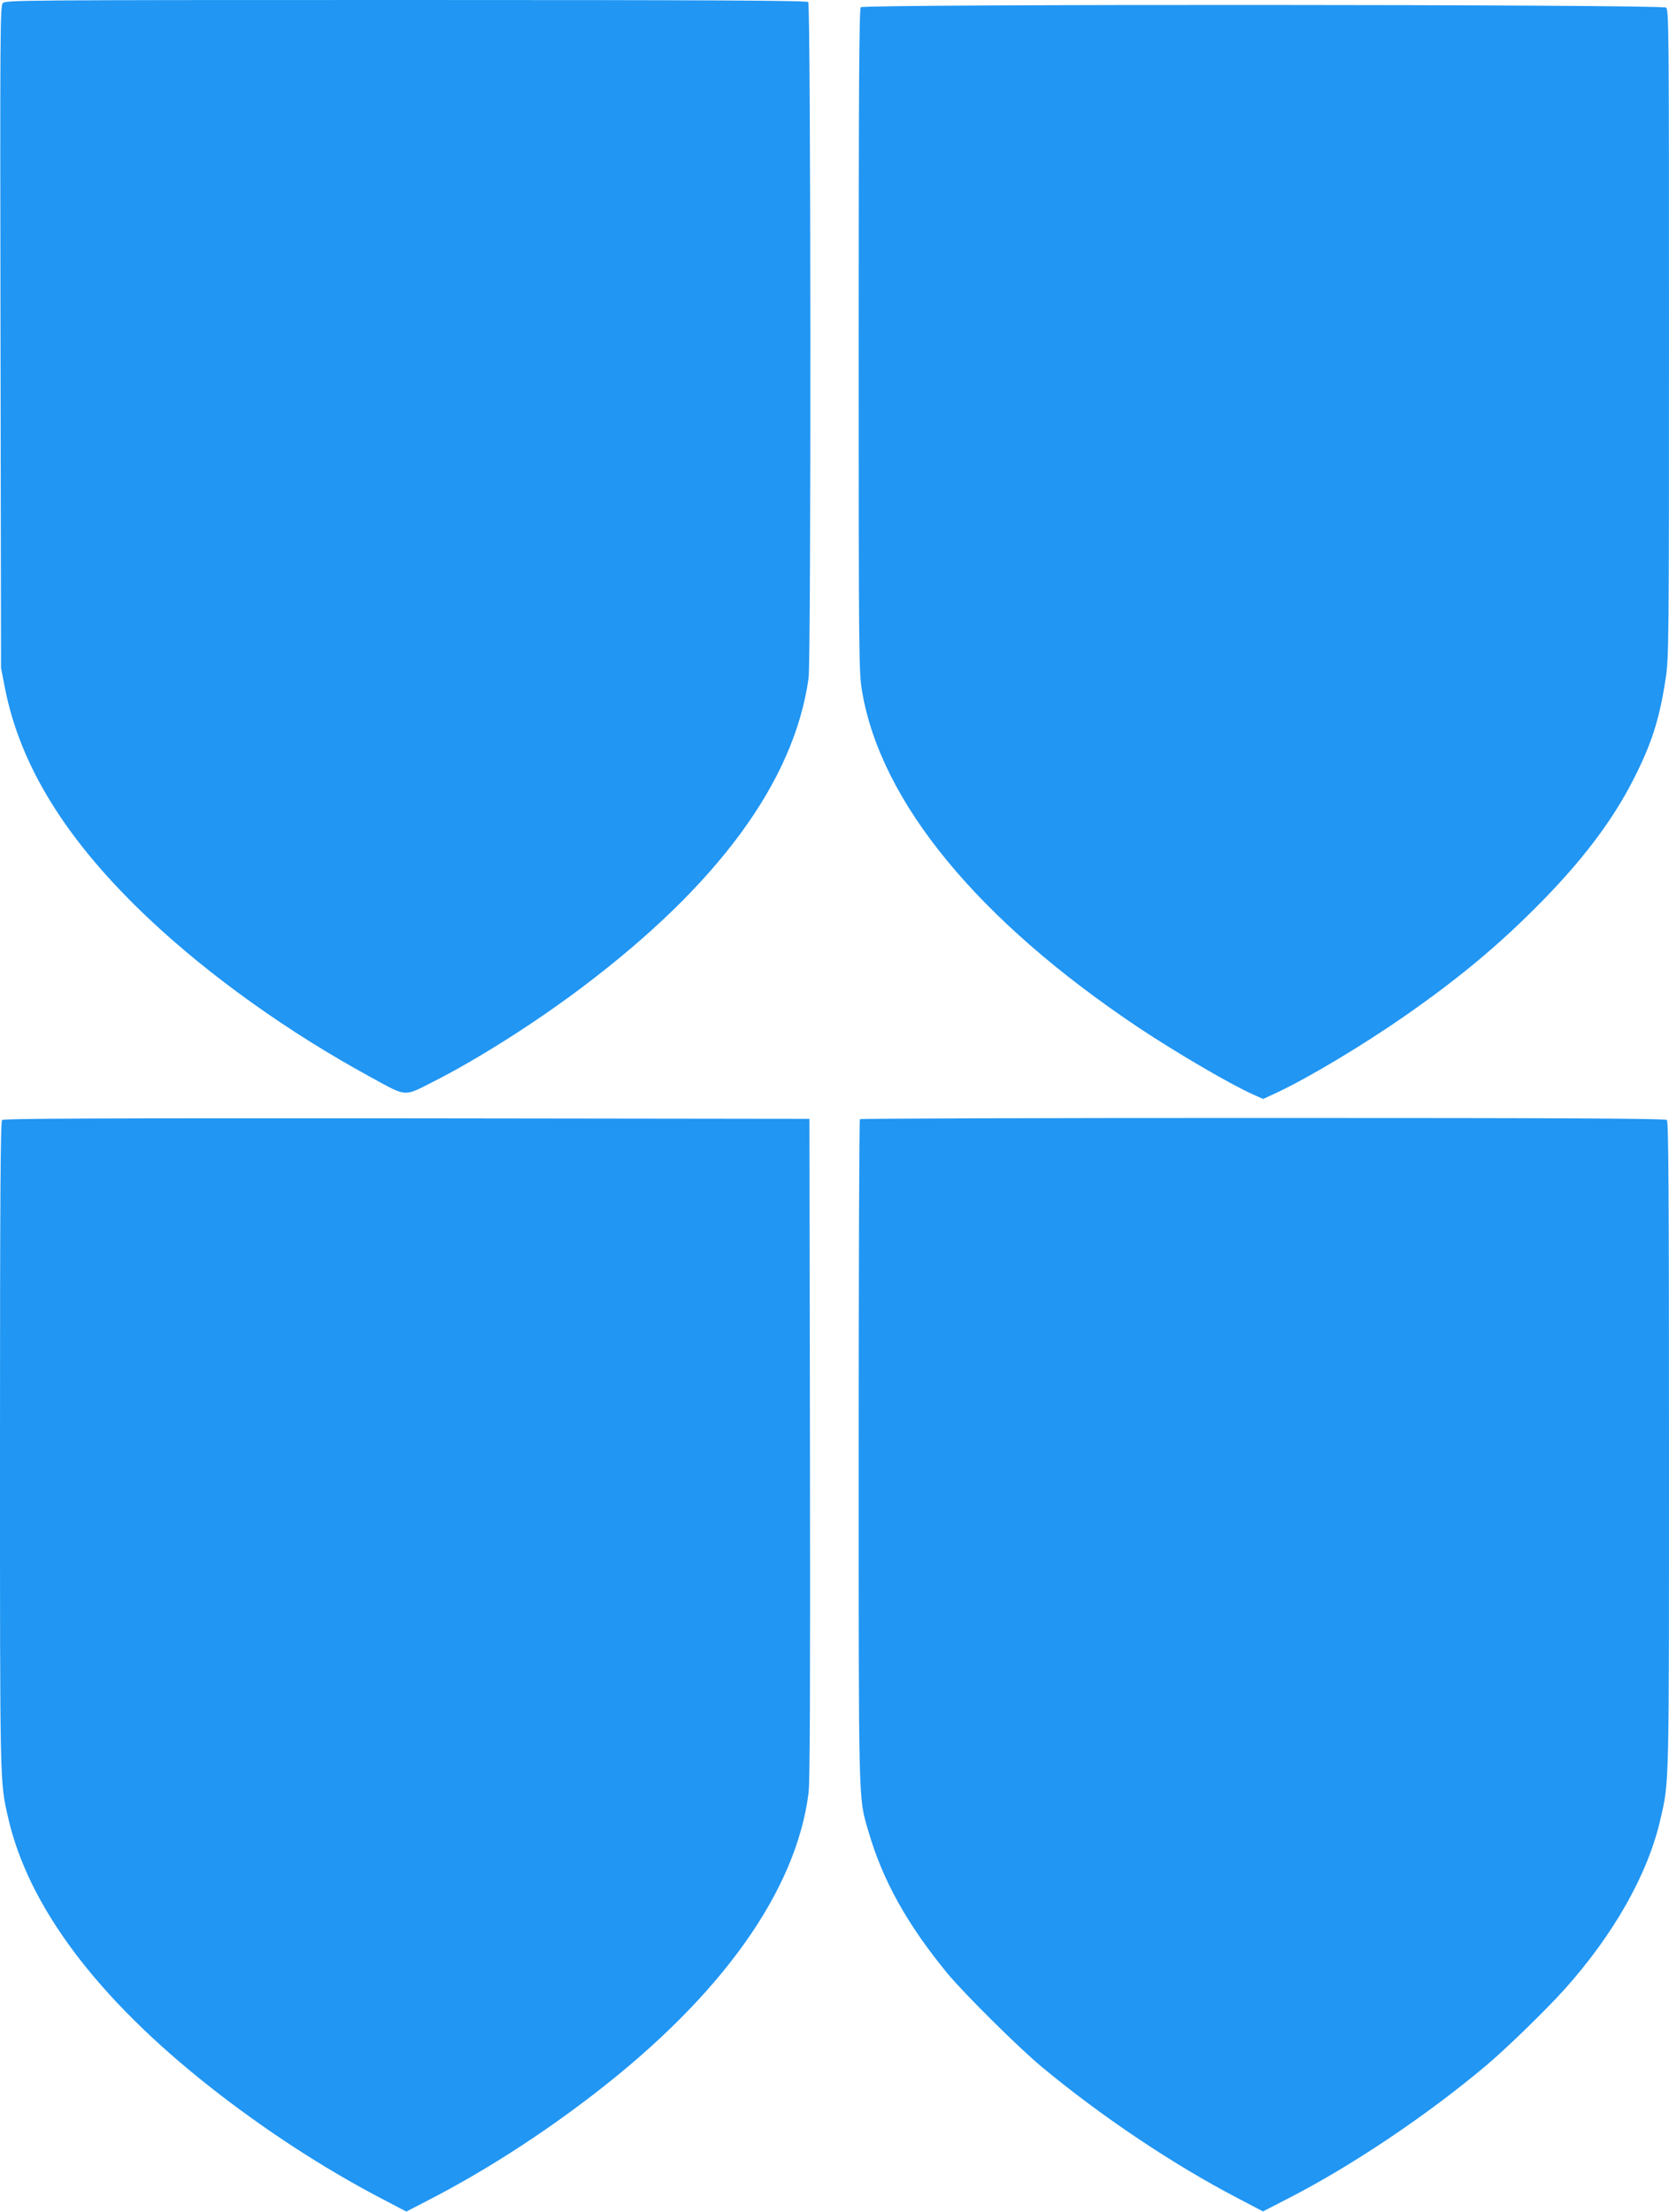 <?xml version="1.0" standalone="no"?>
<!DOCTYPE svg PUBLIC "-//W3C//DTD SVG 20010904//EN"
 "http://www.w3.org/TR/2001/REC-SVG-20010904/DTD/svg10.dtd">
<svg version="1.0" xmlns="http://www.w3.org/2000/svg"
 width="966pt" height="1280pt" viewBox="0 0 966 1280"
 preserveAspectRatio="xMidYMid meet">
<g transform="translate(0,1280) scale(0.1,-0.1)"
fill="#2196f3" stroke="none">
<path d="M16 12782 c-15 -18 -16 -155 -13 -1933 l3 -1914 22 -114 c89 -458
361 -893 837 -1341 352 -331 804 -654 1281 -914 210 -115 189 -114 358 -28
254 128 590 341 861 545 791 595 1231 1195 1315 1792 15 109 13 3898 -2 3913
-9 9 -540 12 -2328 12 -2241 0 -2317 -1 -2334 -18z"/>
<path d="M4982 12758 c-9 -9 -12 -451 -12 -1929 0 -1862 1 -1920 20 -2032 109
-640 670 -1322 1600 -1944 213 -142 539 -333 665 -388 l56 -25 84 39 c179 84
498 275 740 444 304 212 532 401 765 636 252 253 431 488 553 728 106 207 151
348 187 581 19 123 20 187 20 2001 0 1773 -1 1875 -17 1887 -25 19 -4642 21
-4661 2z"/>
<path d="M12 6318 c-9 -9 -12 -439 -12 -1881 0 -1986 -1 -1943 46 -2152 116
-515 514 -1047 1174 -1566 310 -244 651 -466 983 -640 l149 -78 131 68 c315
162 650 377 952 610 741 570 1174 1178 1245 1746 8 65 10 628 8 1995 l-3 1905
-2330 3 c-1805 1 -2334 -1 -2343 -10z"/>
<path d="M4977 6323 c-4 -3 -7 -867 -7 -1920 0 -2077 -2 -2001 55 -2197 83
-287 223 -539 458 -826 98 -118 409 -427 547 -542 343 -285 759 -564 1133
-759 l147 -77 134 69 c370 188 812 484 1161 778 117 99 345 321 452 440 285
319 481 666 553 981 52 225 50 160 50 2167 0 1440 -3 1872 -12 1881 -9 9 -542
12 -2338 12 -1280 0 -2330 -3 -2333 -7z"/>
</g>
</svg>
